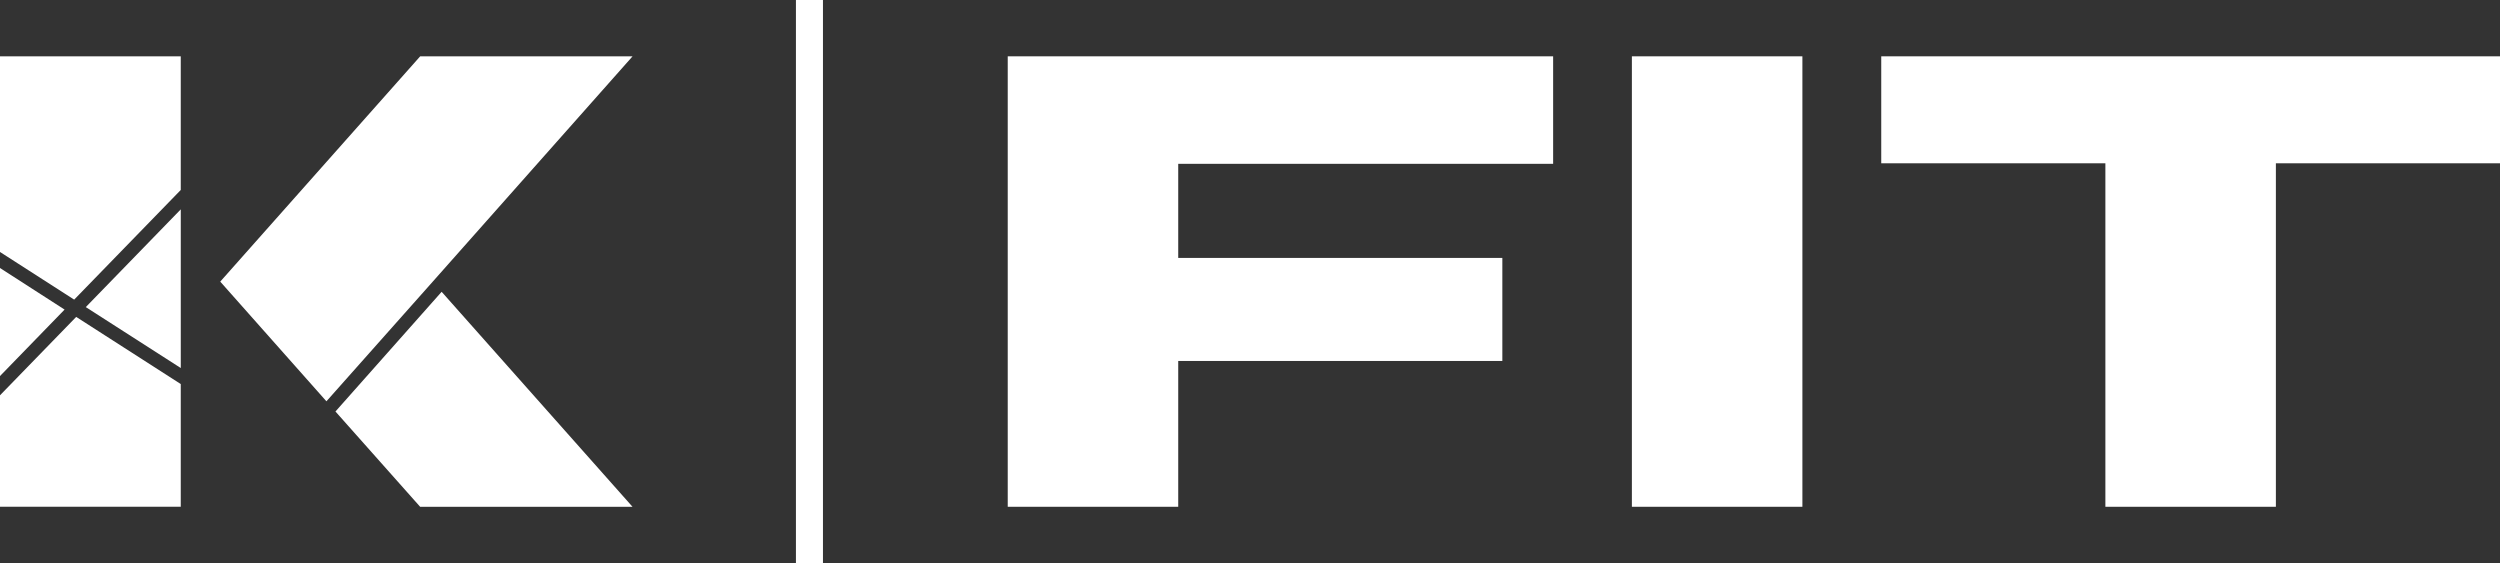 <svg width="142" height="32" viewBox="0 0 142 32" fill="none" xmlns="http://www.w3.org/2000/svg">
<rect x="0" y="0" width="142" height="32" fill="#333333" stroke="none"/>
<path d="M102.376 3.199H92.691V28.785H102.376V3.199Z" fill="white"/>
<path d="M142.001 3.199H106.855V9.275H119.586V28.785H129.27V9.275H142.001V3.199Z" fill="white"/>
<path d="M57.239 3.199V28.785H66.57H66.923V20.503H85.333V14.65H66.923V9.305H88.218V3.199H66.923H57.239Z" fill="white"/>
<path d="M10.267 10.79V3.199H0V14.312L4.213 17.019L10.267 10.79Z" fill="white"/>
<path d="M3.668 17.584L0 15.223V21.36L3.668 17.584Z" fill="white"/>
<path d="M10.268 20.904V11.891L4.873 17.443L10.268 20.904Z" fill="white"/>
<path d="M0 22.453V28.782H10.267V21.814L4.328 18L0 22.453Z" fill="white"/>
<path d="M24.581 15.996L35.93 3.199H23.867L12.51 15.996L18.541 22.794L24.581 15.996Z" fill="white"/>
<path d="M23.865 28.787H35.928L25.085 16.574L19.054 23.373L23.865 28.787Z" fill="white"/>
<path d="M46.744 0H45.209V32H46.744V0Z" fill="white"/>
</svg>
